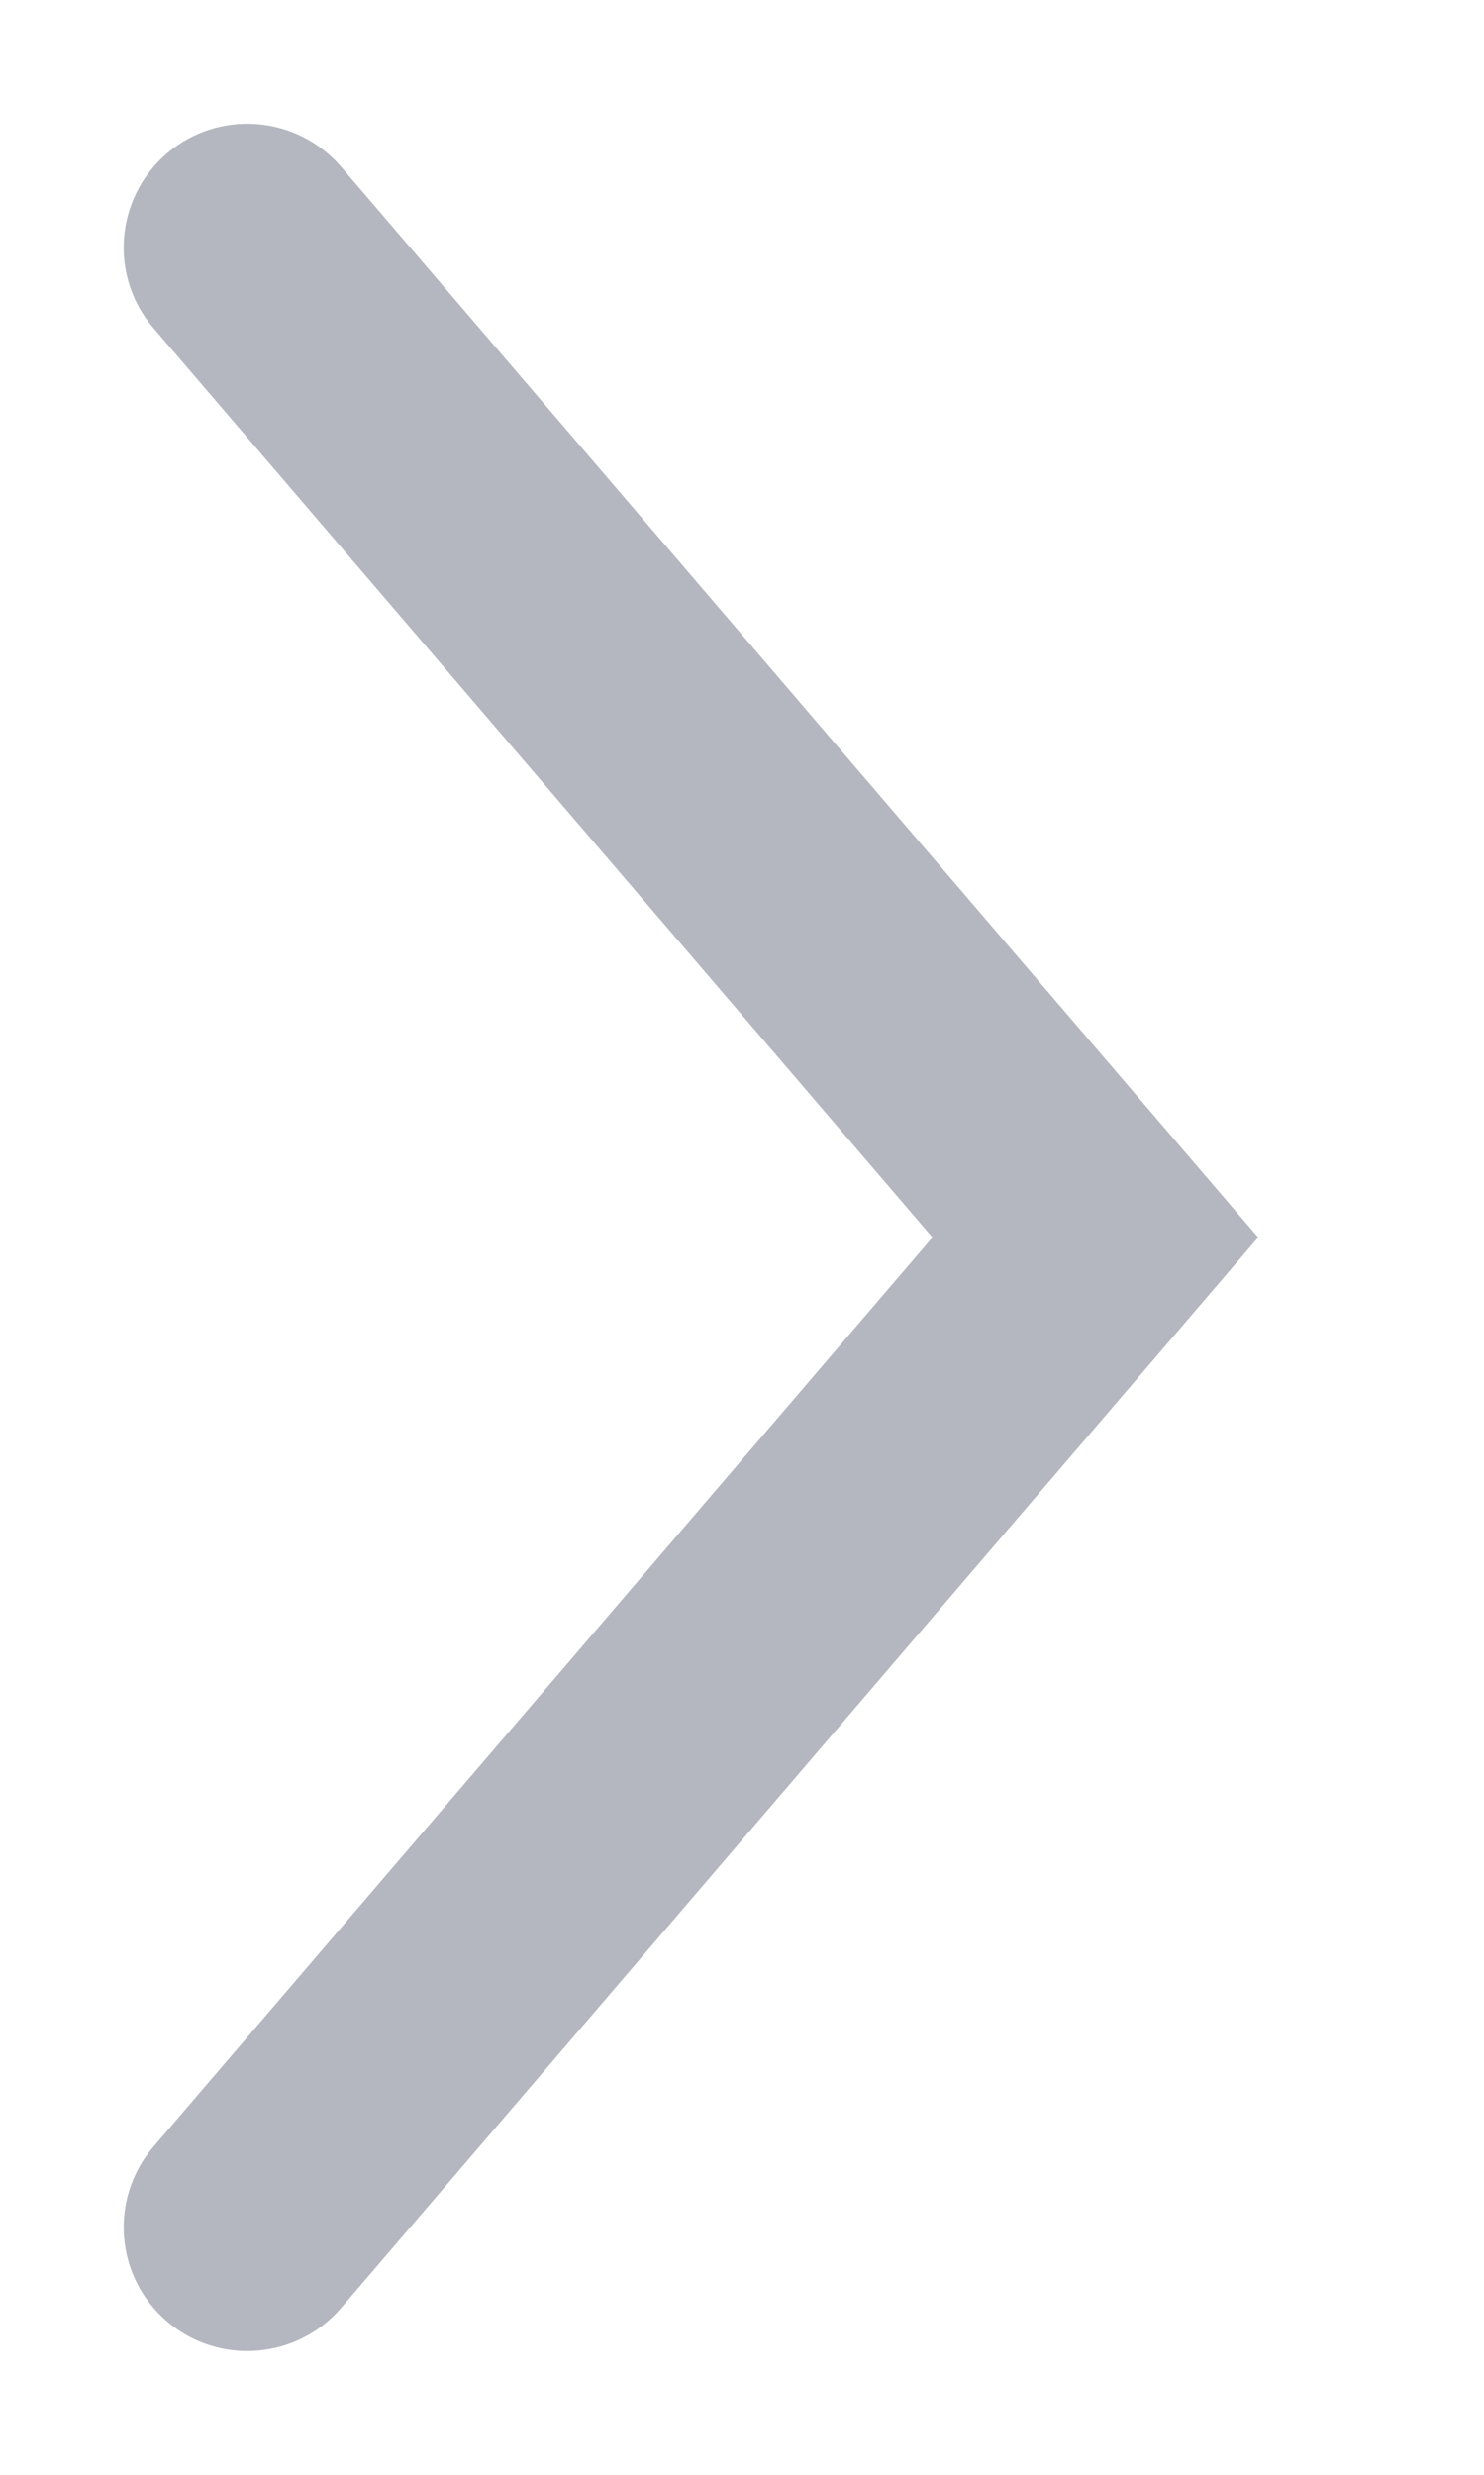 <svg width="6" height="10" viewBox="0 0 6 10" fill="none" xmlns="http://www.w3.org/2000/svg">
<path fill-rule="evenodd" clip-rule="evenodd" d="M0.675 9.38C0.465 9.2 0.441 8.884 0.62 8.675L3.77 5L0.62 1.325C0.441 1.116 0.465 0.8 0.675 0.62C0.884 0.441 1.2 0.465 1.38 0.675L5.087 5L1.38 9.325C1.2 9.535 0.884 9.559 0.675 9.38Z" fill="#B4B7C0"/>
</svg>
